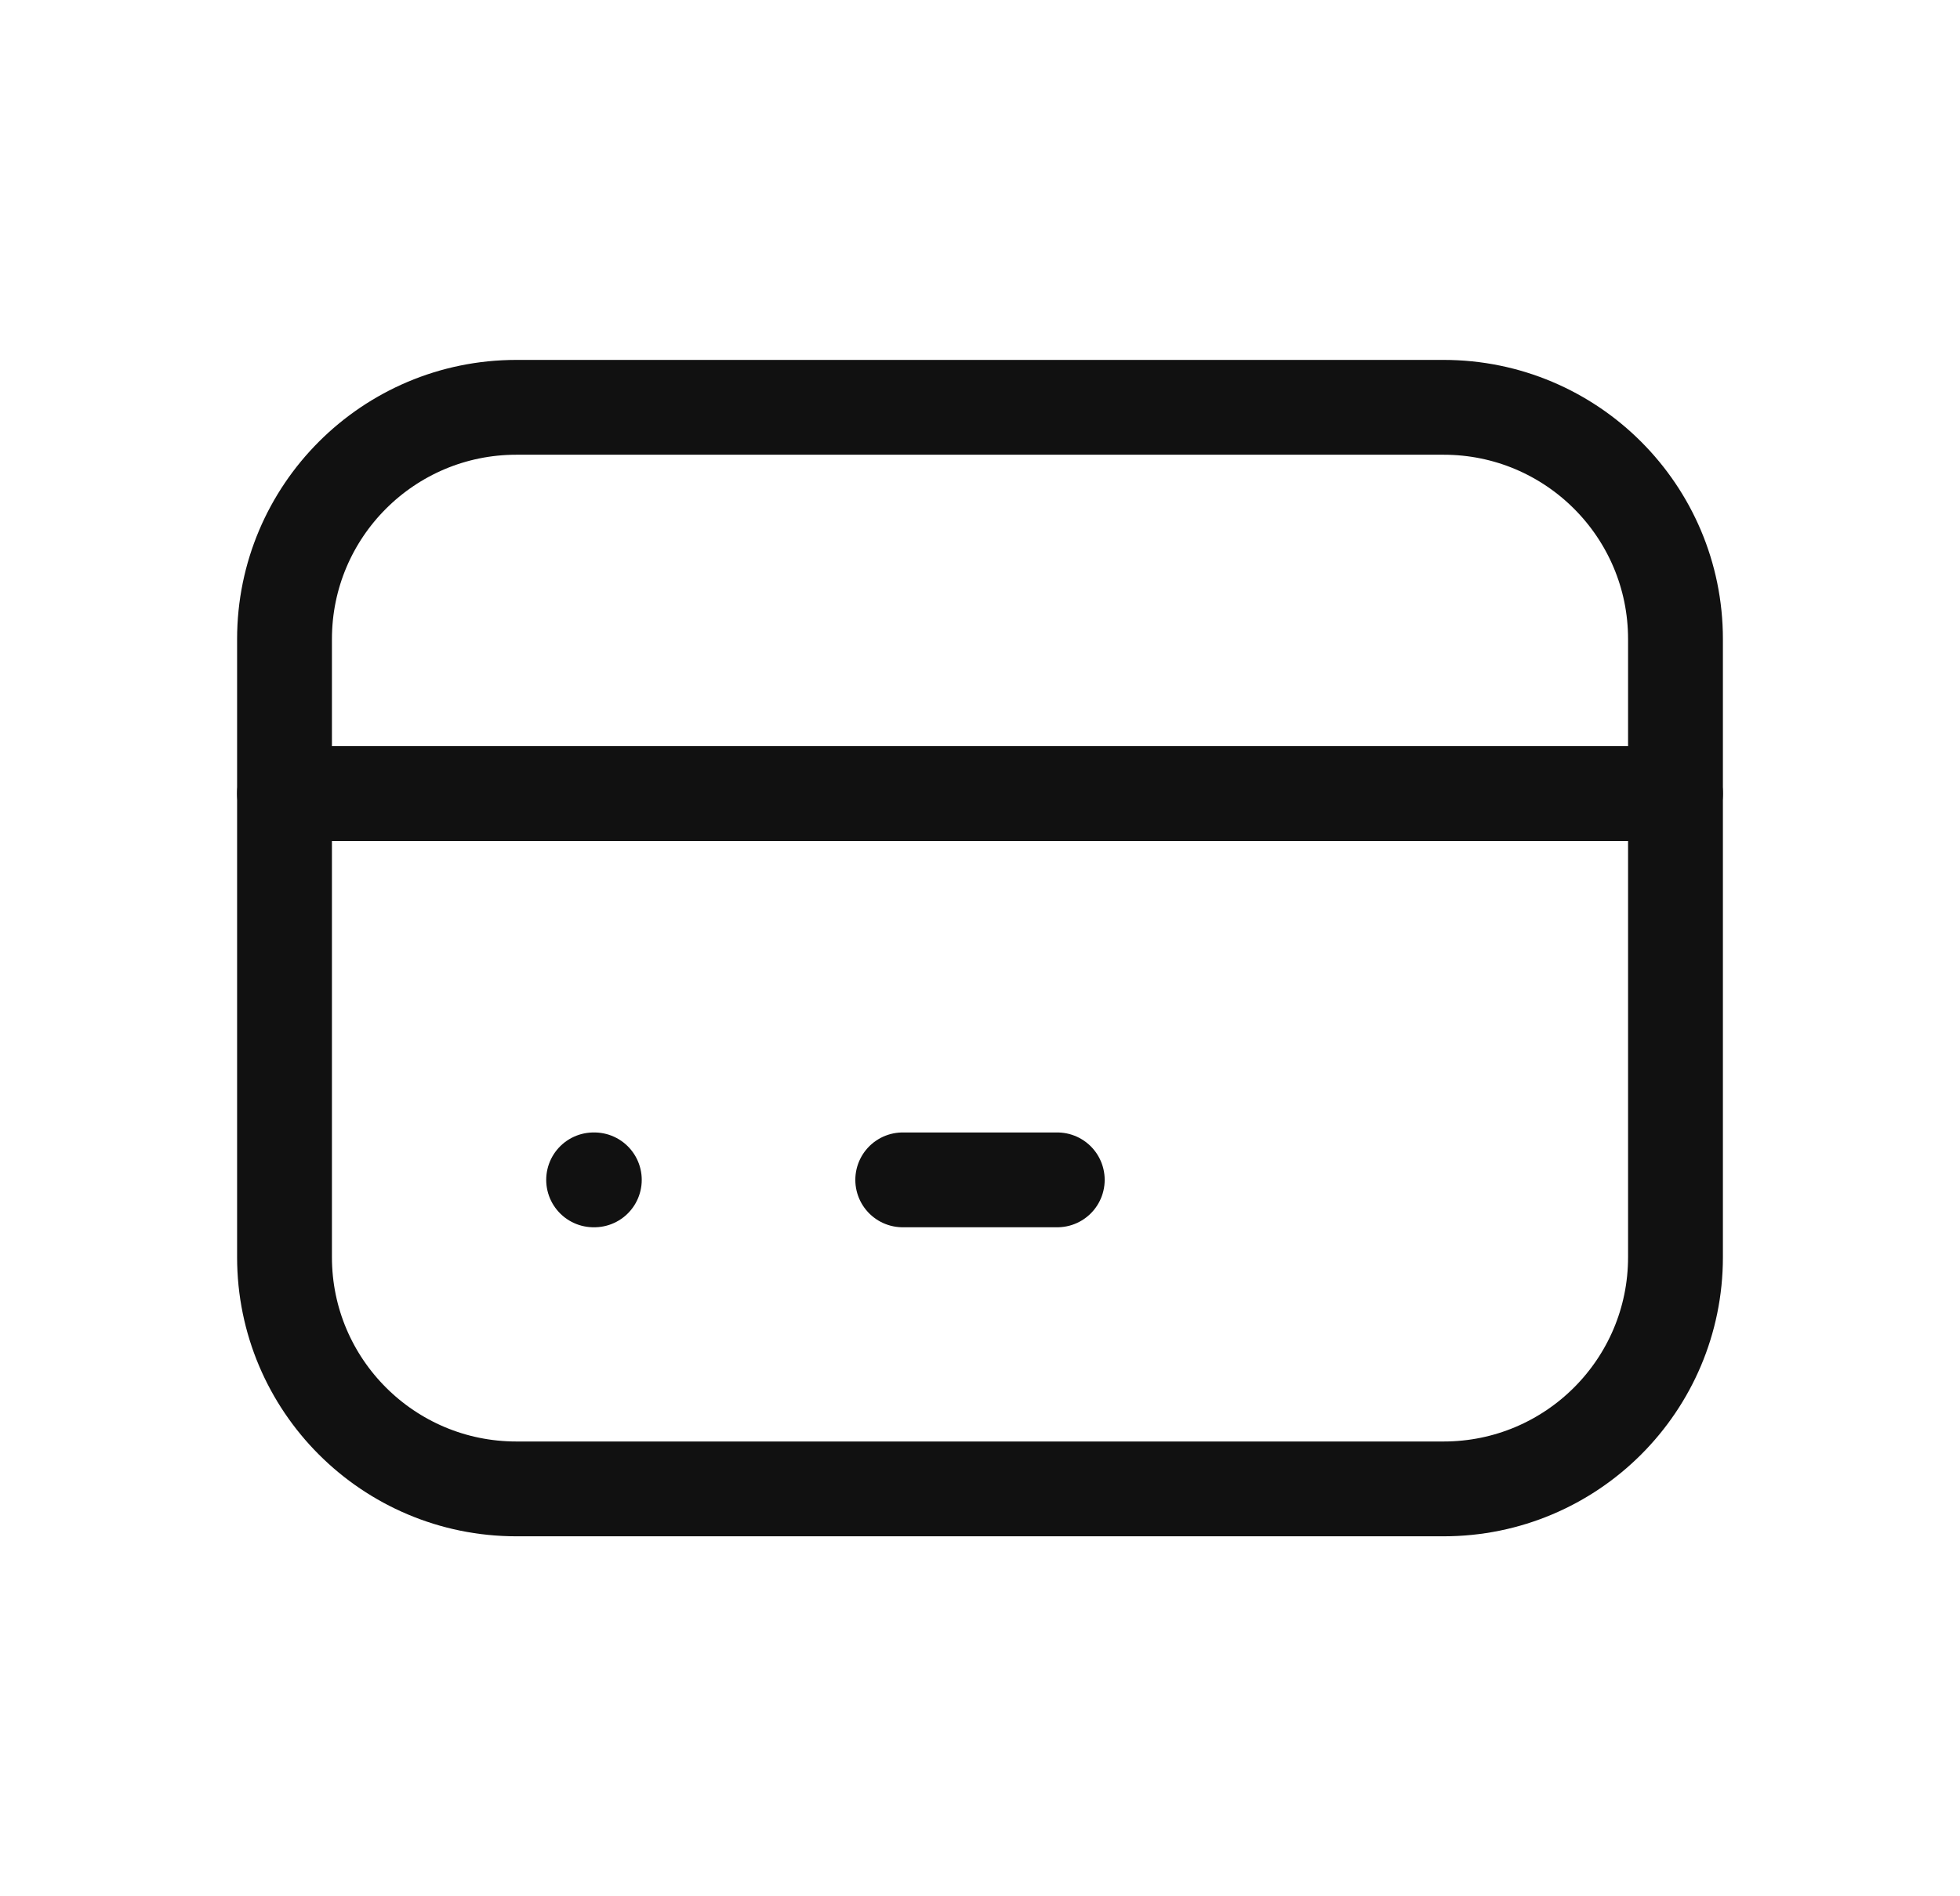<svg width="31" height="30" viewBox="0 0 31 30" fill="none" xmlns="http://www.w3.org/2000/svg">
<g clip-path="url(#clip0_5343_2143)">
<path d="M22.833 6.444H8.167C6.142 6.444 4.5 8.086 4.5 10.111V19.889C4.5 21.914 6.142 23.555 8.167 23.555H22.833C24.858 23.555 26.5 21.914 26.5 19.889V10.111C26.5 8.086 24.858 6.444 22.833 6.444Z" stroke="#111111" stroke-width="1.5" stroke-linecap="round" stroke-linejoin="round"/>
<path d="M4.5 12.555H26.5" stroke="#111111" stroke-width="1.5" stroke-linecap="round" stroke-linejoin="round"/>
<path d="M9.389 18.666H9.4" stroke="#111111" stroke-width="1.5" stroke-linecap="round" stroke-linejoin="round"/>
<path d="M14.278 18.666H16.722" stroke="#111111" stroke-width="1.5" stroke-linecap="round" stroke-linejoin="round"/>
</g>
<defs>
<clipPath id="clip0_5343_2143">
<rect width="29.333" height="29.333" fill="white" transform="translate(0.833 0.333)"/>
</clipPath>
</defs>
</svg>
